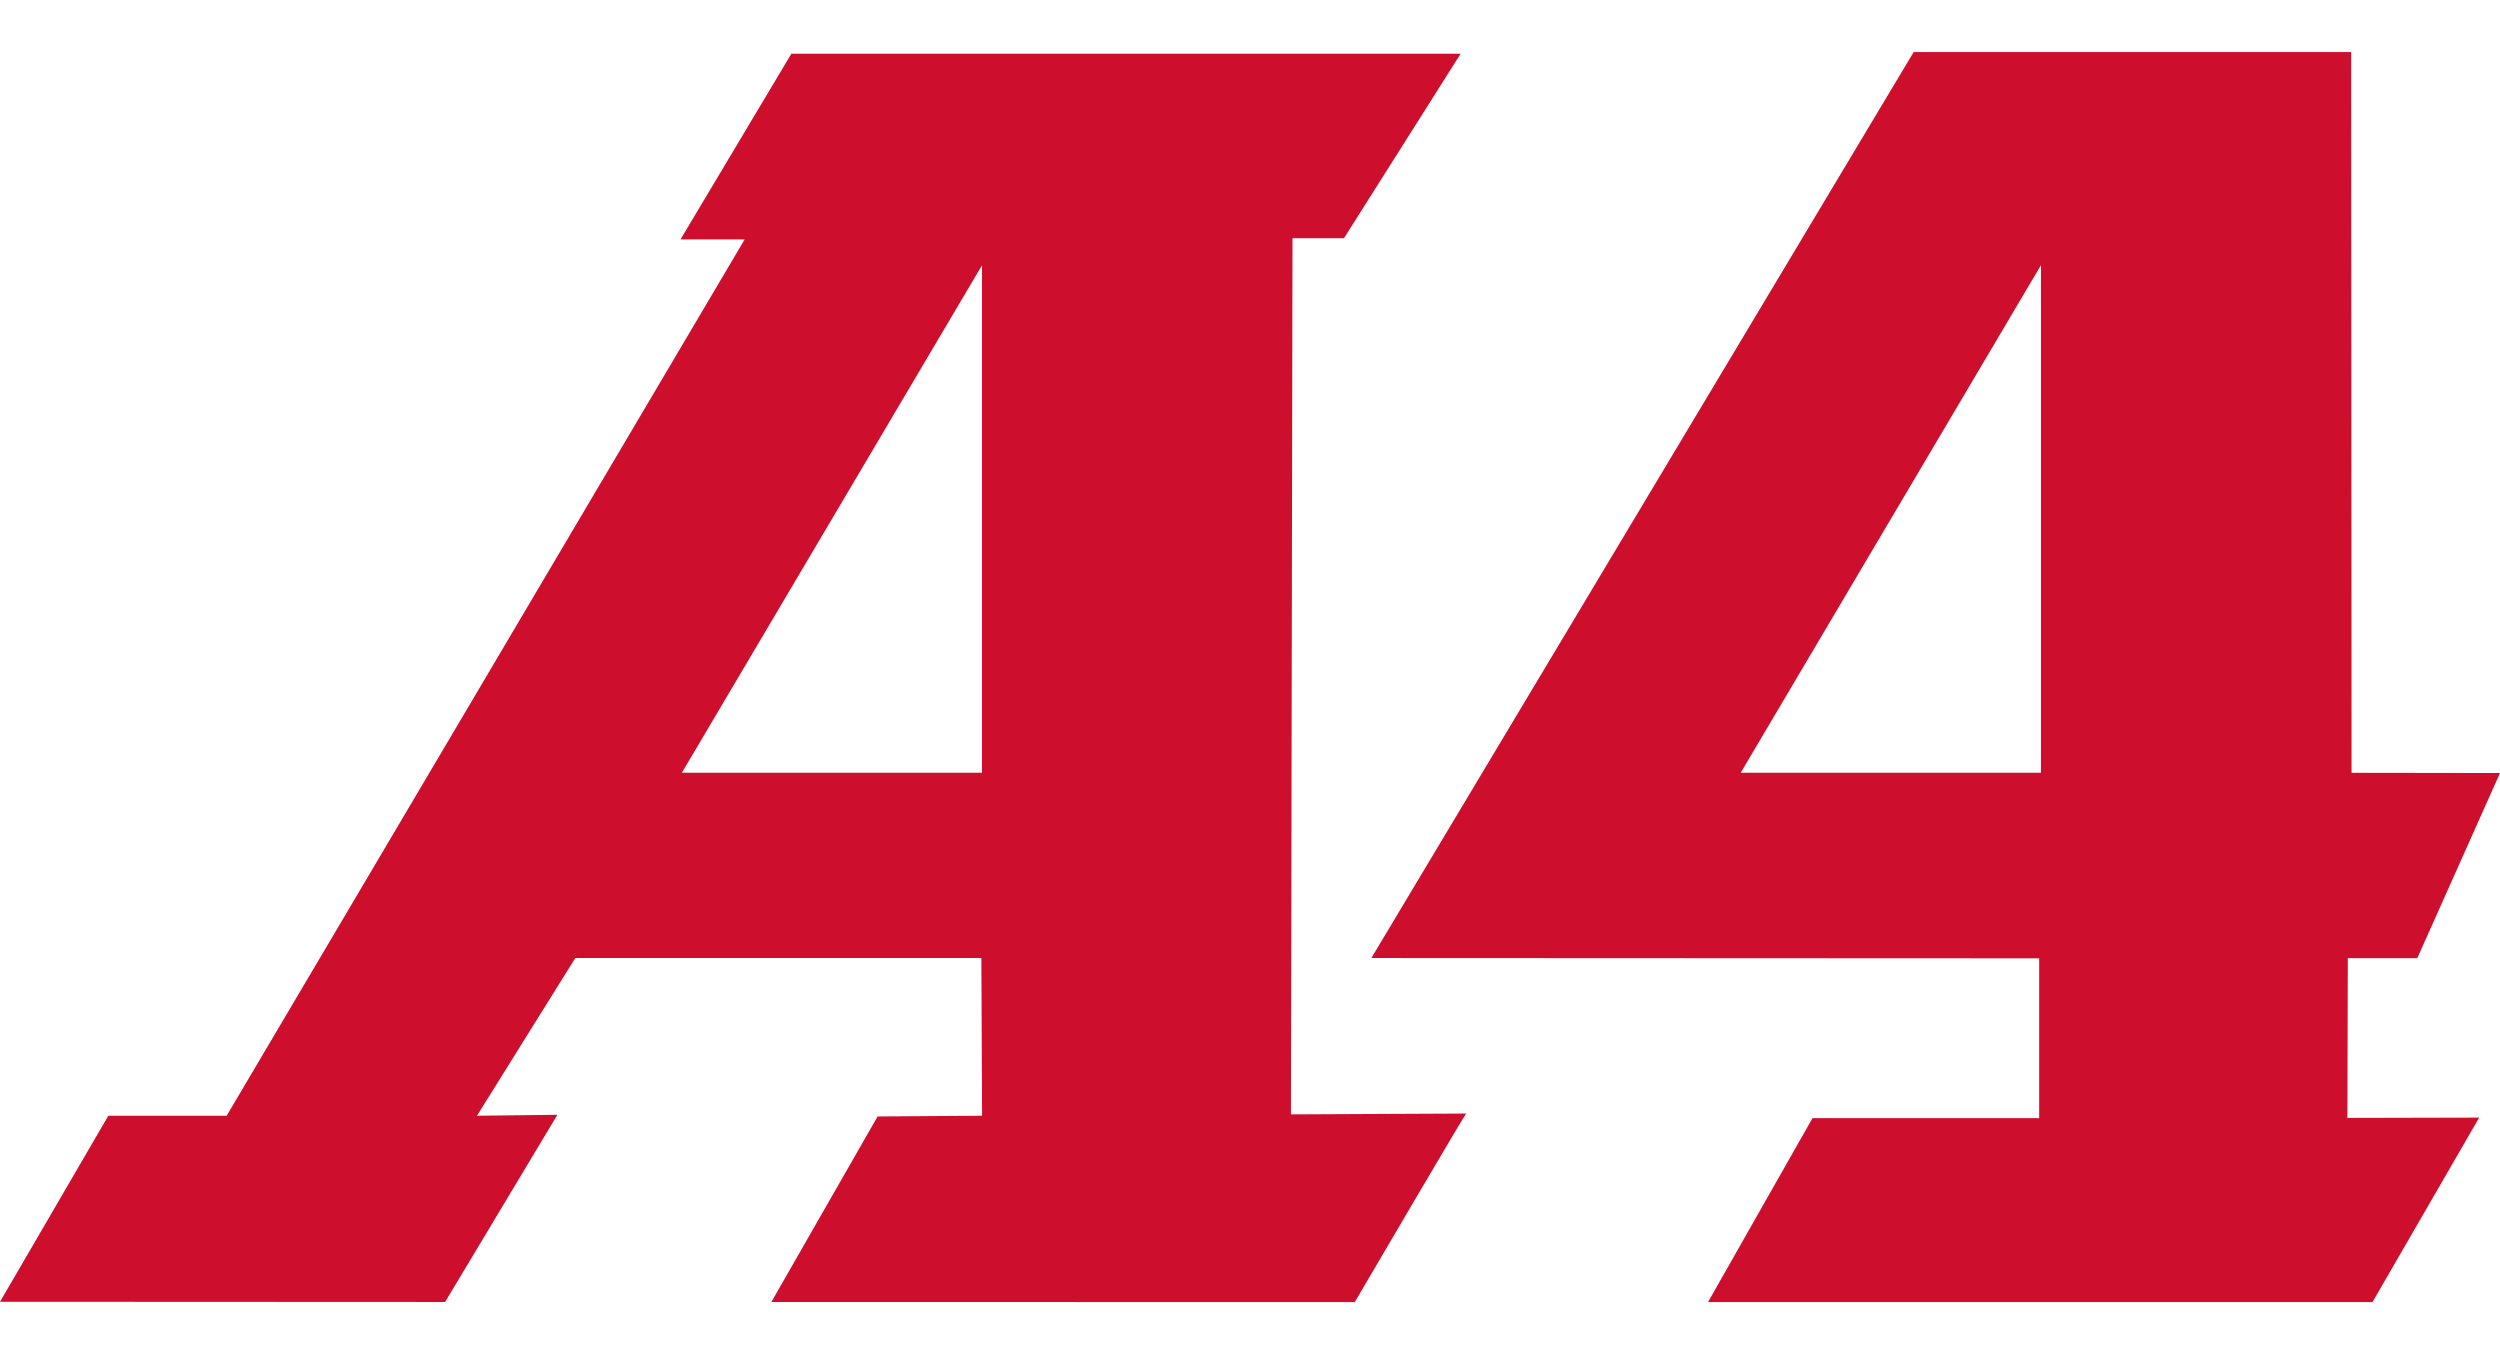<svg width="24" height="13" viewBox="0 0 24 13" fill="none" xmlns="http://www.w3.org/2000/svg">
<path d="M12.393 10.698L12.408 2.287H12.902L14.022 0.516H7.597L6.533 2.298H7.149L2.176 10.711H1.04L0 12.497L4.273 12.499L5.351 10.702L4.579 10.711L5.523 9.197H9.421L9.428 10.711L8.425 10.718L7.405 12.499L13.006 12.5C13.006 12.5 14.032 10.749 14.075 10.69L12.392 10.698L12.393 10.698ZM9.427 7.418H6.546L9.427 2.547V7.418Z" fill="#CE0E2D"/>
<path d="M22.54 9.198H23.206L24 7.421L22.575 7.419L22.571 0.5H18.371L13.165 9.197L19.576 9.2V10.734H17.4L16.397 12.5H22.776L23.8 10.729L22.535 10.732L22.539 9.198H22.54ZM19.593 7.418H16.711L19.593 2.546V7.418Z" fill="#CE0E2D"/>
</svg>
